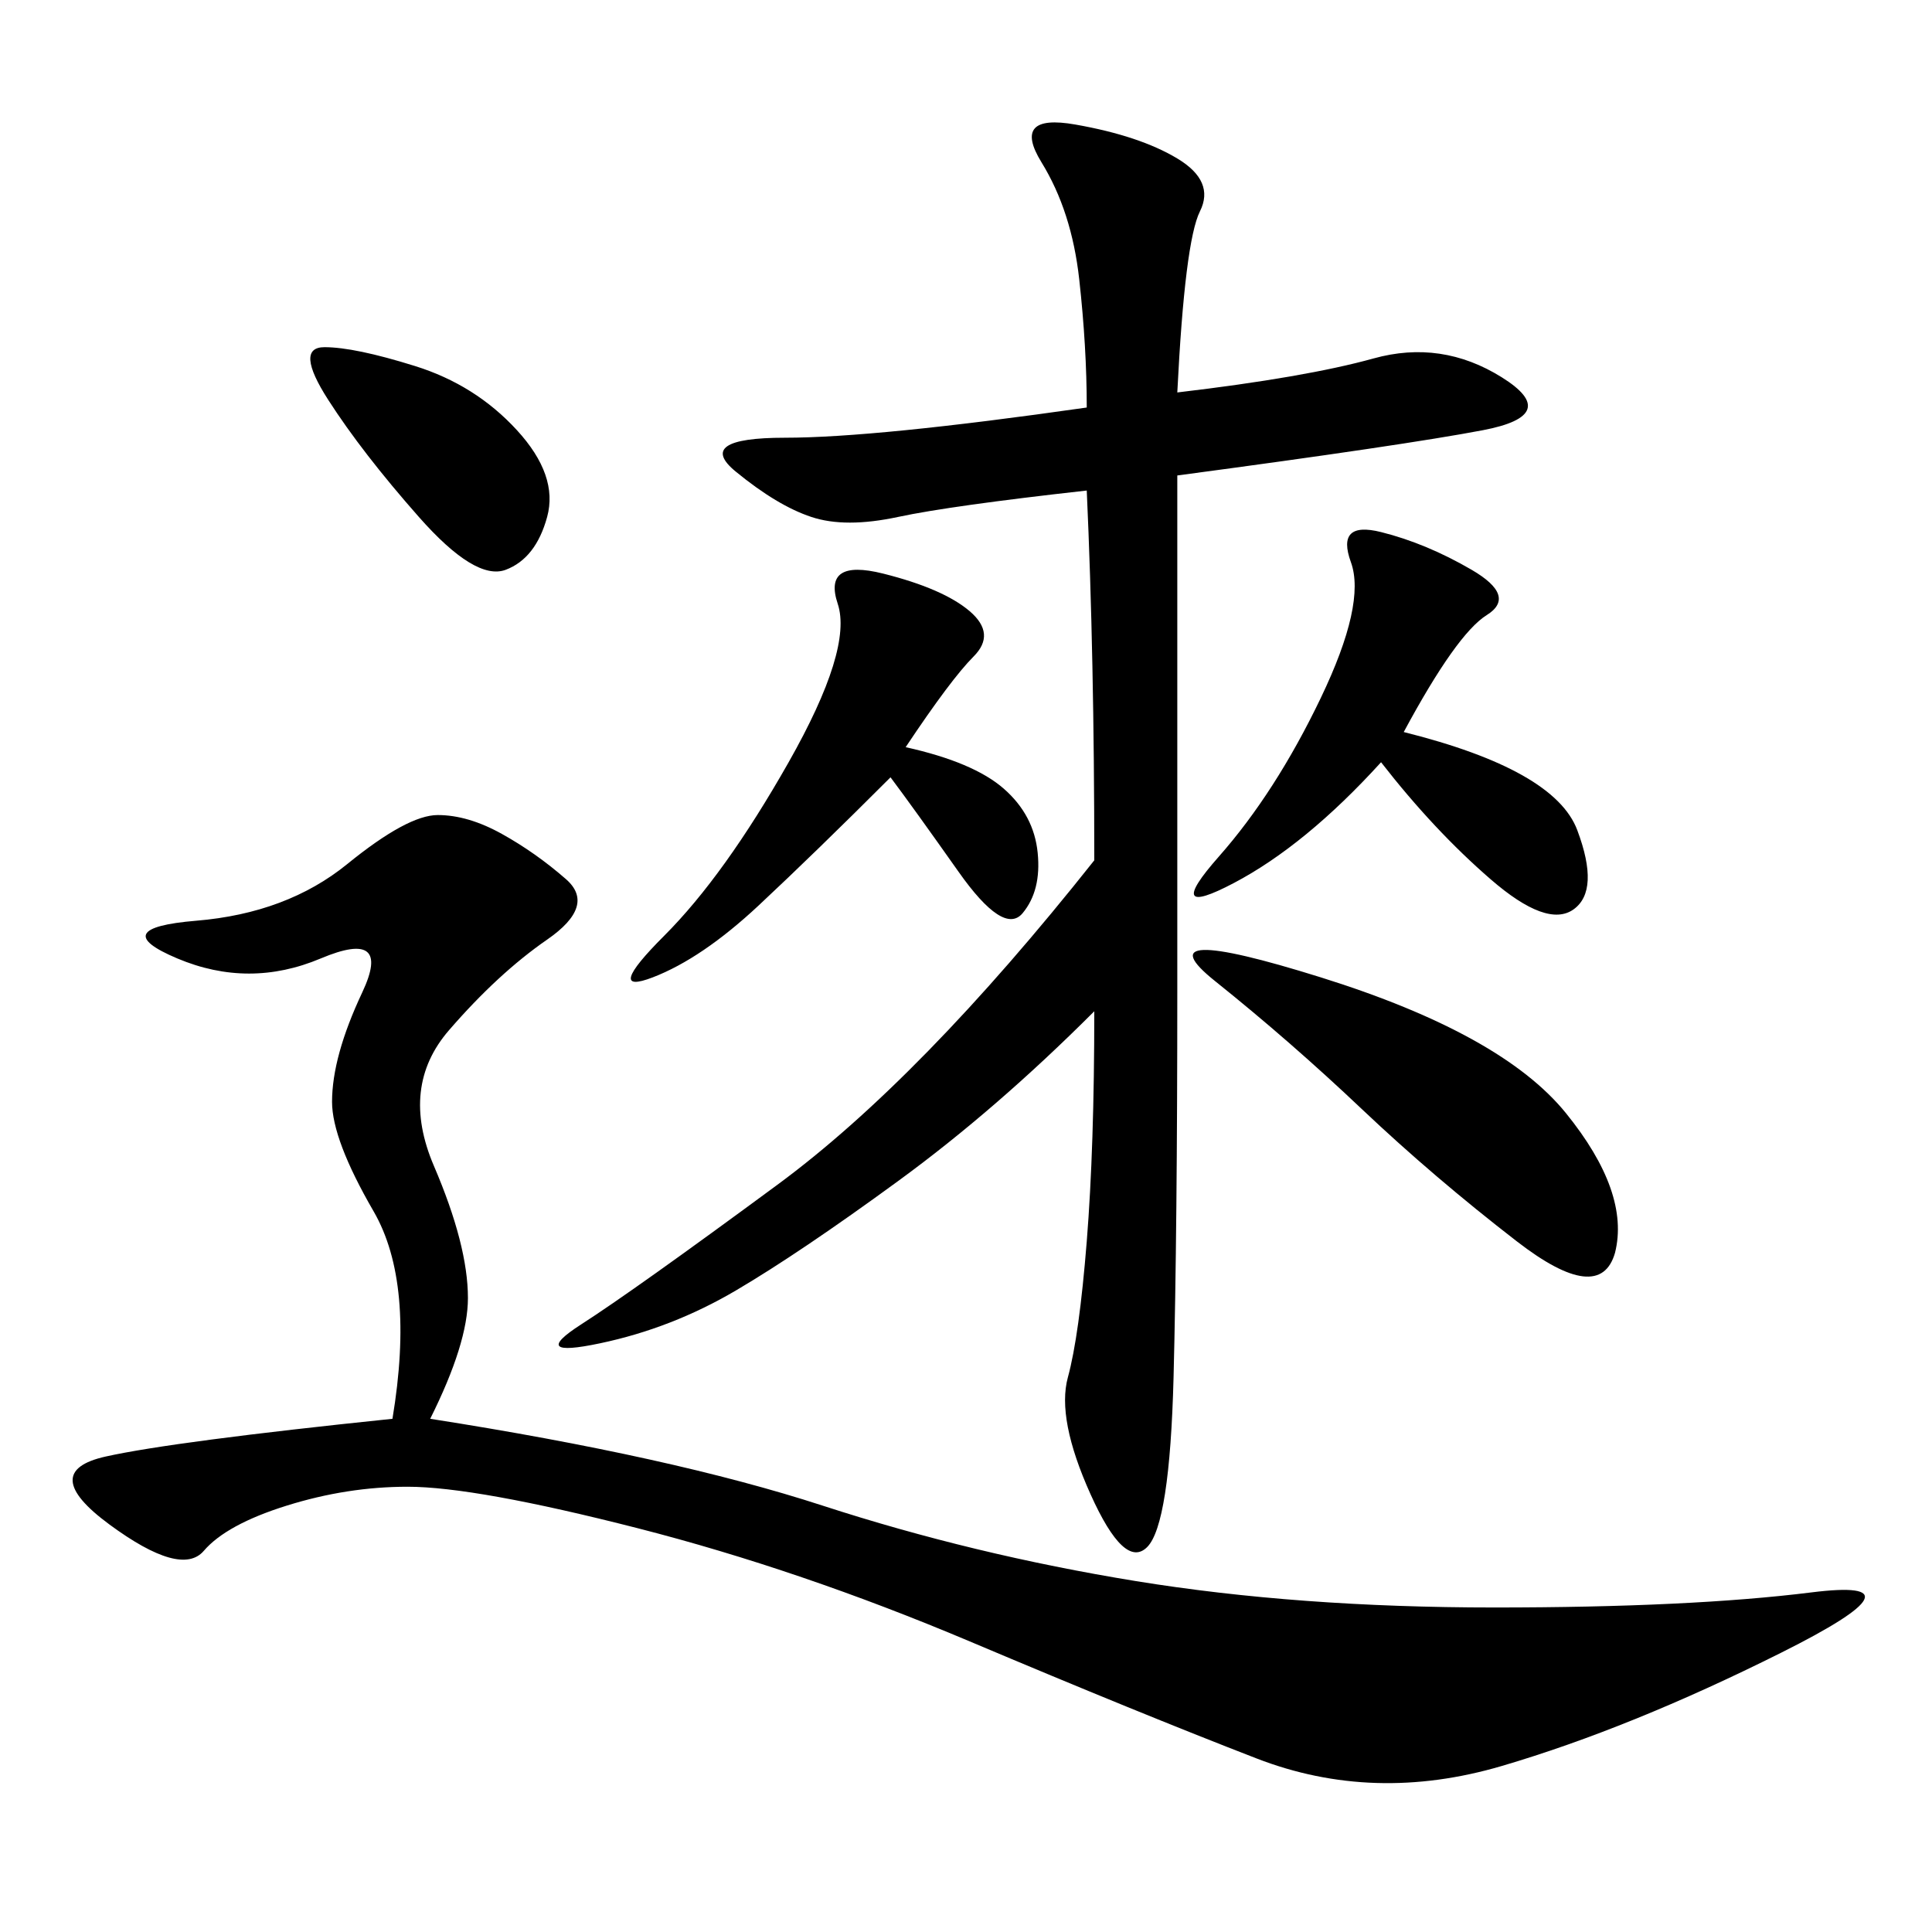 <svg xmlns="http://www.w3.org/2000/svg" xmlns:xlink="http://www.w3.org/1999/xlink" width="300" height="300"><path d="M60.94 220.31Q64.45 199.22 58.01 188.09Q51.56 176.95 51.56 171.09L51.56 171.09Q51.56 164.06 56.25 154.10Q60.94 144.14 49.80 148.83Q38.67 153.52 27.54 148.83Q16.41 144.14 30.47 142.97Q44.53 141.80 53.91 134.18Q63.28 126.56 67.97 126.56L67.97 126.56Q72.66 126.56 77.93 129.49Q83.20 132.42 87.89 136.52Q92.58 140.63 84.96 145.90Q77.34 151.17 69.73 159.96Q62.11 168.75 67.38 181.05Q72.66 193.36 72.66 201.56L72.66 201.56Q72.66 208.59 66.80 220.31L66.80 220.31Q104.30 226.17 127.73 233.79Q151.17 241.41 176.37 245.51Q201.56 249.61 232.03 249.61L232.03 249.61Q262.50 249.61 281.25 247.27Q300 244.92 276.56 256.64Q253.13 268.36 233.20 274.22Q213.28 280.08 195.12 273.05Q176.95 266.02 150.59 254.88Q124.22 243.75 99.02 237.30Q73.83 230.86 63.28 230.86L63.28 230.86Q53.91 230.86 44.53 233.79Q35.16 236.72 31.64 240.82Q28.13 244.92 16.99 236.72Q5.86 228.52 16.41 226.17Q26.95 223.83 60.94 220.31L60.94 220.31ZM168.75 76.17Q147.66 78.52 139.45 80.27Q131.25 82.03 125.98 80.27Q120.70 78.52 114.26 73.24Q107.81 67.97 121.88 67.97L121.88 67.97Q135.94 67.97 168.75 63.28L168.75 63.28Q168.75 53.91 167.58 43.36Q166.41 32.81 161.72 25.20Q157.03 17.58 166.99 19.34Q176.95 21.09 182.81 24.61Q188.67 28.13 186.33 32.81Q183.98 37.50 182.81 60.94L182.81 60.94Q202.73 58.59 213.28 55.66Q223.83 52.73 233.20 58.59Q242.58 64.45 230.27 66.80Q217.97 69.14 182.81 73.83L182.81 73.83L182.81 153.52Q182.81 191.02 182.23 213.87Q181.64 236.72 178.13 240.23Q174.61 243.75 169.34 232.03Q164.06 220.31 165.82 213.87Q167.58 207.42 168.75 192.77Q169.92 178.13 169.92 157.03L169.92 157.03Q154.69 172.27 139.45 183.40Q124.22 194.53 114.26 200.39Q104.30 206.25 93.16 208.59Q82.03 210.94 90.23 205.66Q98.44 200.39 120.70 183.98Q142.97 167.58 169.92 133.59L169.92 133.59Q169.92 101.95 168.75 76.17L168.75 76.17ZM217.97 113.67Q241.41 119.53 244.92 128.91Q248.44 138.28 244.34 141.21Q240.23 144.14 231.45 136.52Q222.66 128.91 214.45 118.36L214.45 118.36Q202.73 131.25 191.60 137.11Q180.47 142.97 189.26 133.01Q198.05 123.05 205.08 108.40Q212.11 93.75 209.77 87.30Q207.42 80.86 214.45 82.62Q221.48 84.38 228.52 88.48Q235.55 92.58 230.86 95.51Q226.17 98.44 217.97 113.67L217.97 113.67ZM140.63 116.02Q151.17 118.36 155.86 122.46Q160.55 126.56 161.13 132.42Q161.72 138.28 158.79 141.80Q155.86 145.31 148.83 135.35Q141.80 125.39 138.28 120.70L138.28 120.70Q126.56 132.42 117.77 140.63Q108.98 148.83 101.37 151.76Q93.75 154.69 103.13 145.31Q112.50 135.94 122.46 118.36Q132.42 100.78 130.08 93.75Q127.73 86.72 137.11 89.06Q146.48 91.41 150.59 94.92Q154.69 98.44 151.17 101.95Q147.66 105.47 140.63 116.02L140.63 116.02ZM250.78 194.53Q248.44 202.73 235.55 192.77Q222.66 182.81 211.52 172.27Q200.39 161.72 188.67 152.34Q176.95 142.97 205.08 151.76Q233.20 160.55 243.16 172.85Q253.13 185.16 250.78 194.53L250.78 194.53ZM50.39 53.91Q55.08 53.91 64.45 56.84Q73.83 59.77 80.27 66.80Q86.72 73.83 84.96 80.27Q83.20 86.72 78.52 88.48Q73.83 90.23 65.04 80.27Q56.25 70.31 50.98 62.11Q45.70 53.91 50.39 53.91L50.39 53.91Z"/></svg>
